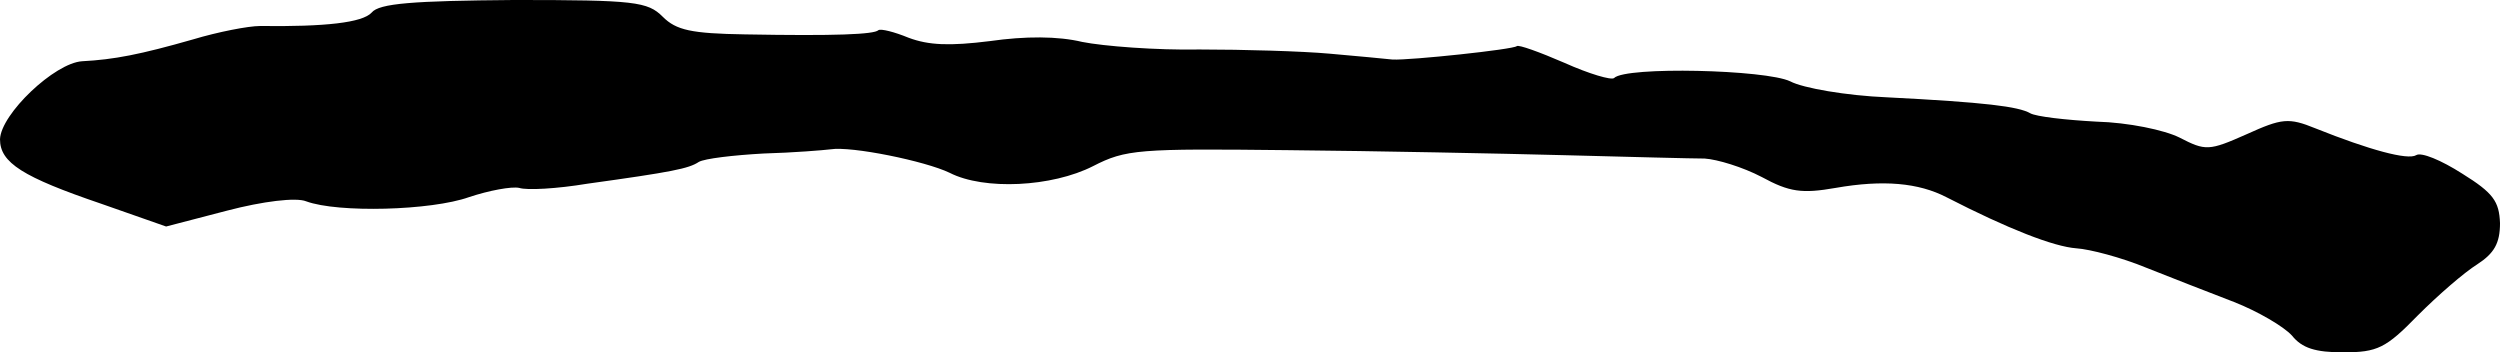 <?xml version="1.0" standalone="no"?>
<!DOCTYPE svg PUBLIC "-//W3C//DTD SVG 20010904//EN"
 "http://www.w3.org/TR/2001/REC-SVG-20010904/DTD/svg10.dtd">
<svg version="1.0" xmlns="http://www.w3.org/2000/svg"
 width="298pt" height="42pt" viewBox="0 0 298 42"
 preserveAspectRatio="xMidYMid meet">
<g transform="translate(0,42) scale(0.1,-0.1)"
fill="#000000" stroke="none">
<path d="M443 405 c-11 -12 -55 -17 -133 -16 -14 0 -50 -7 -80 -16 -63 -18
-94 -24 -132 -26 -33 -2 -97 -63 -98 -93 0 -28 27 -45 121 -77 l77 -27 73 19
c42 11 82 16 94 11 38 -14 149 -11 194 5 24 8 51 13 60 11 9 -3 45 -1 81 5
101 14 121 18 133 26 7 4 41 8 77 10 36 1 72 4 80 5 25 4 113 -14 142 -28 41
-21 122 -17 171 8 39 20 54 21 232 19 105 -1 253 -4 330 -6 77 -2 152 -4 167
-4 15 -1 45 -10 68 -22 33 -18 48 -20 88 -13 57 10 99 6 132 -11 74 -38 128
-59 155 -61 16 -1 54 -11 83 -23 28 -11 76 -30 105 -41 28 -11 59 -29 69 -40
12 -15 28 -20 61 -20 41 0 51 5 89 44 24 24 55 51 71 61 20 13 27 25 27 49 -1
26 -8 36 -45 59 -25 16 -49 26 -55 22 -10 -6 -55 6 -120 32 -32 13 -40 12 -82
-7 -45 -20 -49 -20 -80 -4 -18 9 -61 18 -99 19 -37 2 -72 6 -79 10 -14 8 -53
13 -171 19 -48 2 -100 11 -115 19 -29 14 -196 18 -210 4 -3 -3 -30 5 -59 18
-30 13 -55 22 -57 20 -4 -4 -127 -17 -148 -16 -8 1 -42 4 -75 7 -33 3 -103 5
-155 5 -52 -1 -115 4 -140 9 -29 7 -68 7 -110 1 -48 -6 -73 -5 -97 4 -17 7
-33 11 -36 9 -5 -5 -51 -7 -159 -5 -64 1 -82 5 -98 21 -18 18 -33 20 -177 20
-121 -1 -161 -4 -170 -15z"/>
</g>
</svg>
